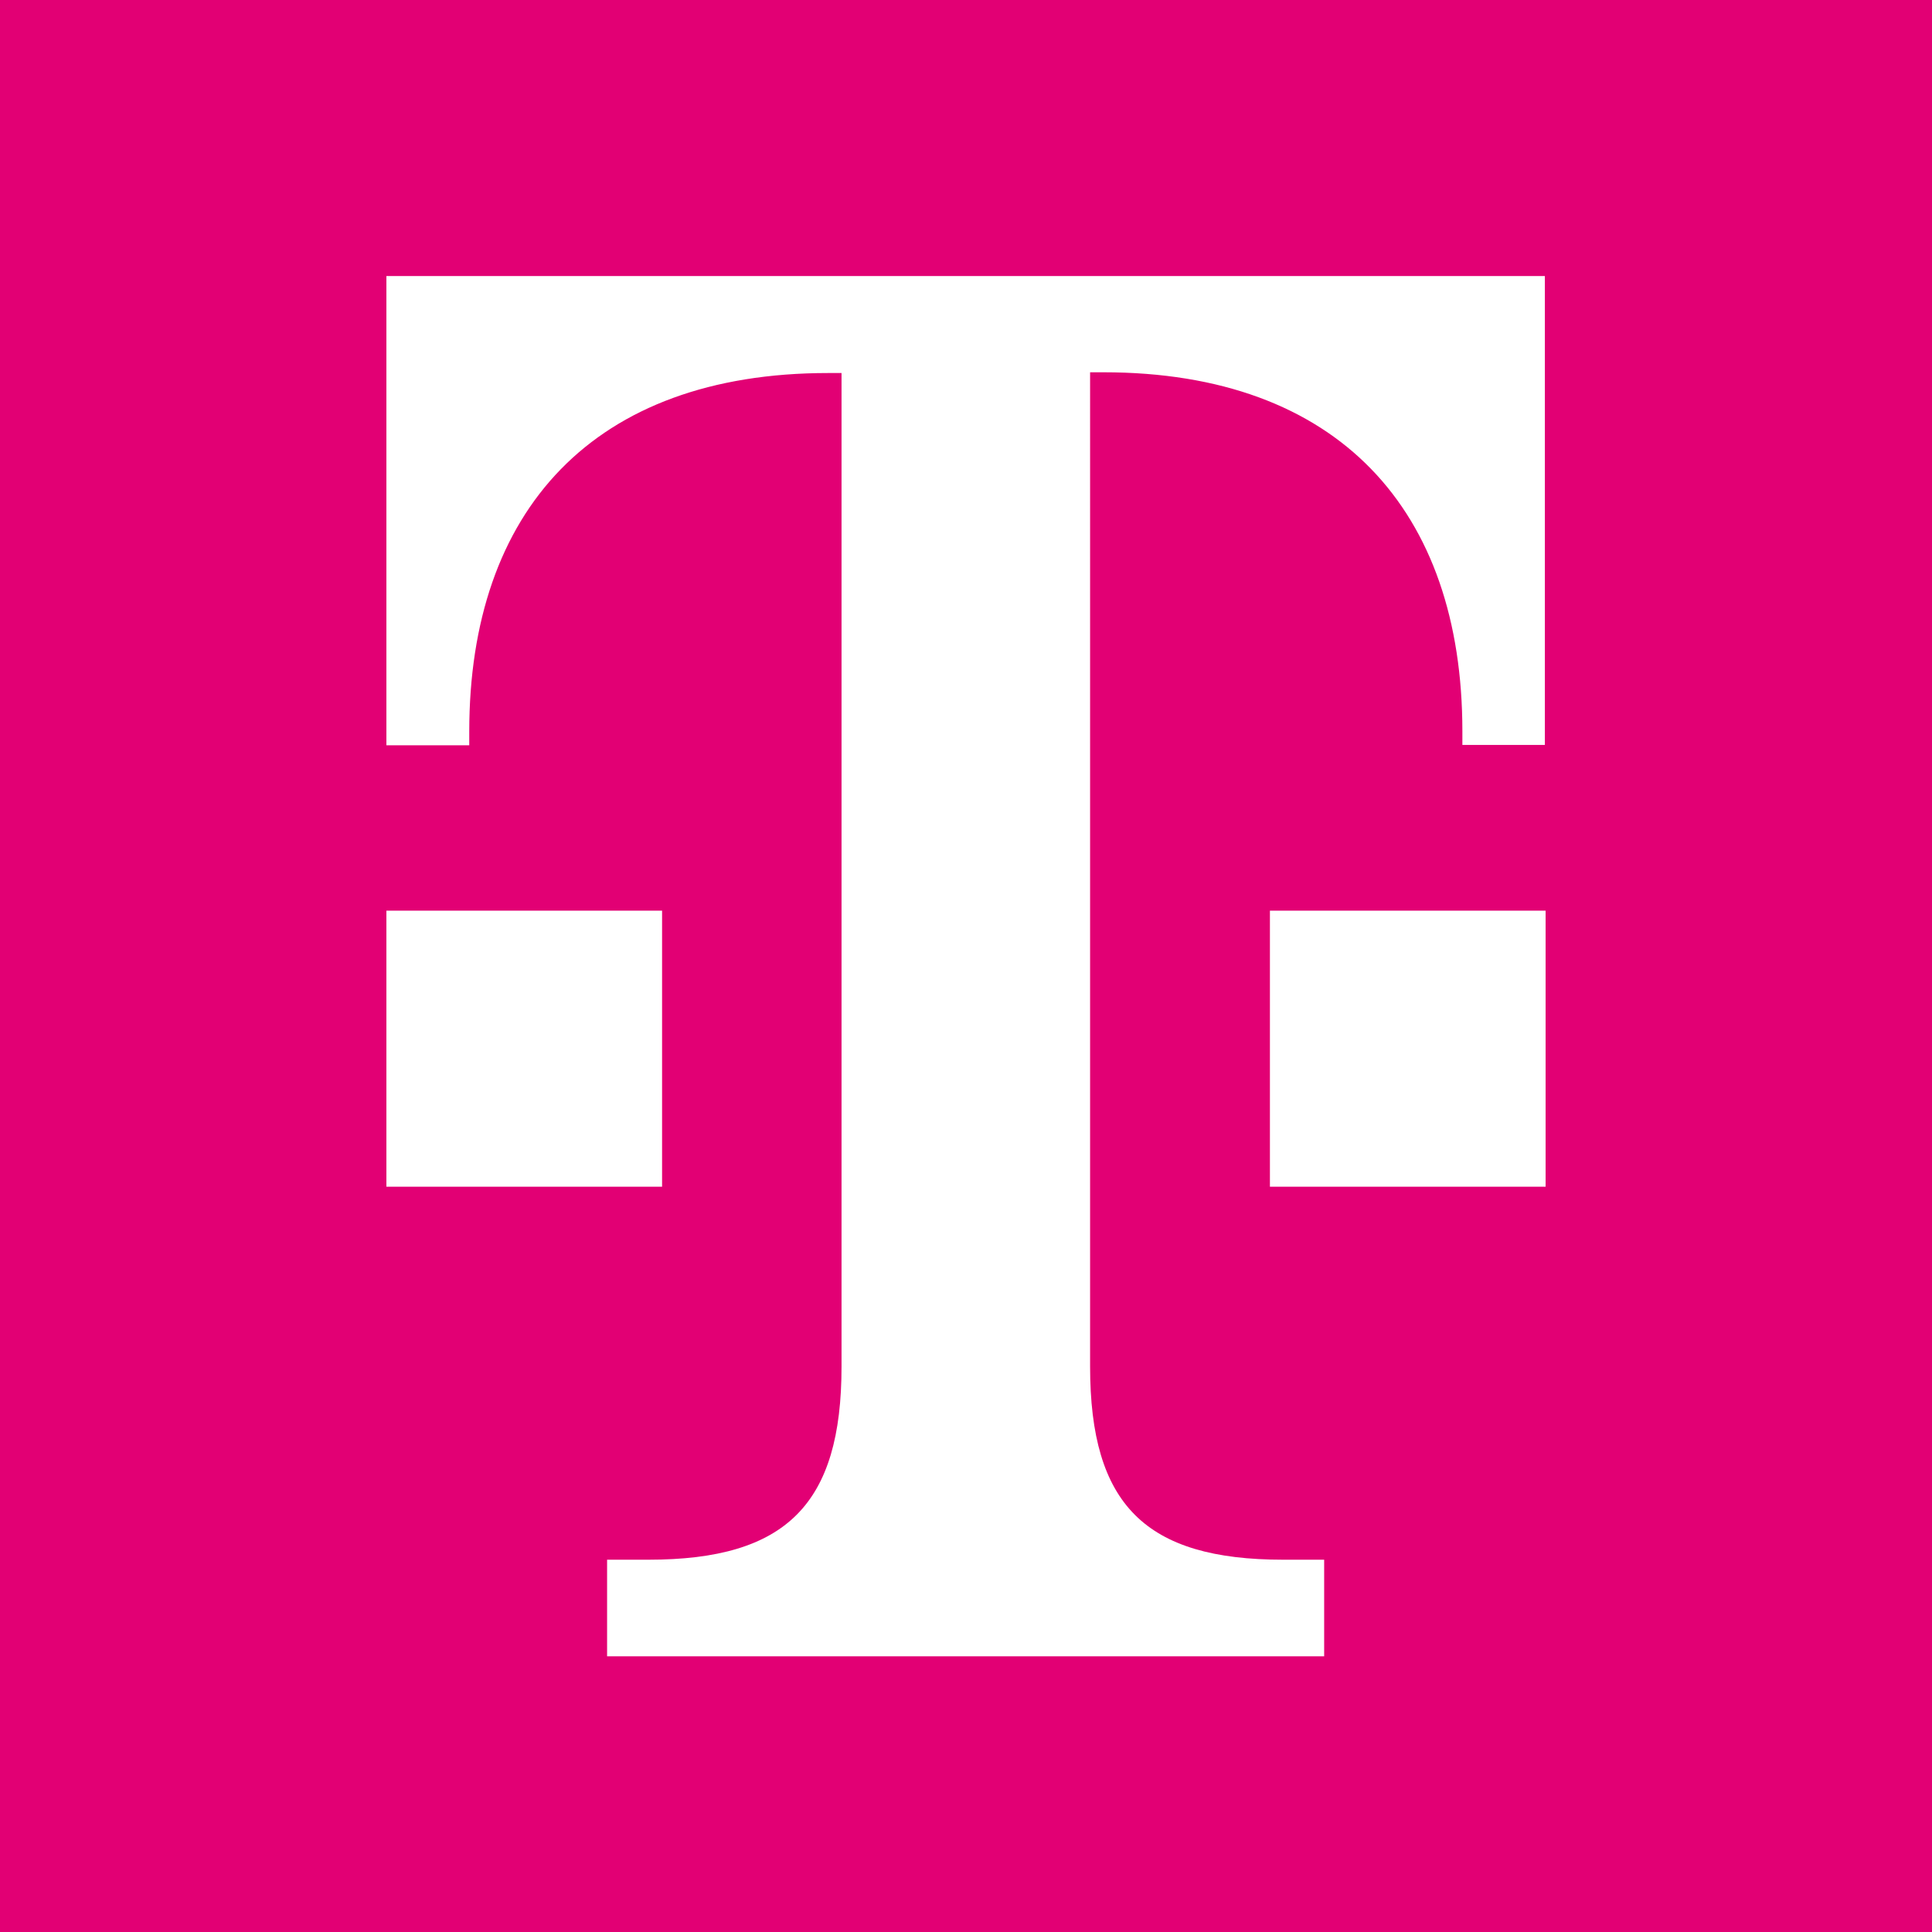 <svg x="0" y="0" viewBox="0 0 52 52" xml:space="preserve" width="52" height="52" xmlns="http://www.w3.org/2000/svg"><path fill="#e20074" d="M0 0h52v52H0z"/><path d="M17.83 31.94H10.4v-7.43h7.42v7.43zM10.4 7.43v12.63h2.23v-.37c0-5.95 3.34-9.65 9.66-9.65h.36v26.74c0 3.7-1.48 5.2-5.2 5.2h-1.11v2.6h19.3v-2.6h-1.1c-3.71 0-5.2-1.48-5.2-5.2V10.02h.36c6.32 0 9.66 3.71 9.66 9.66v.37h2.22V7.43Zm23.77 24.51h7.43v-7.43h-7.42v7.43z" fill="#fff"/></svg>